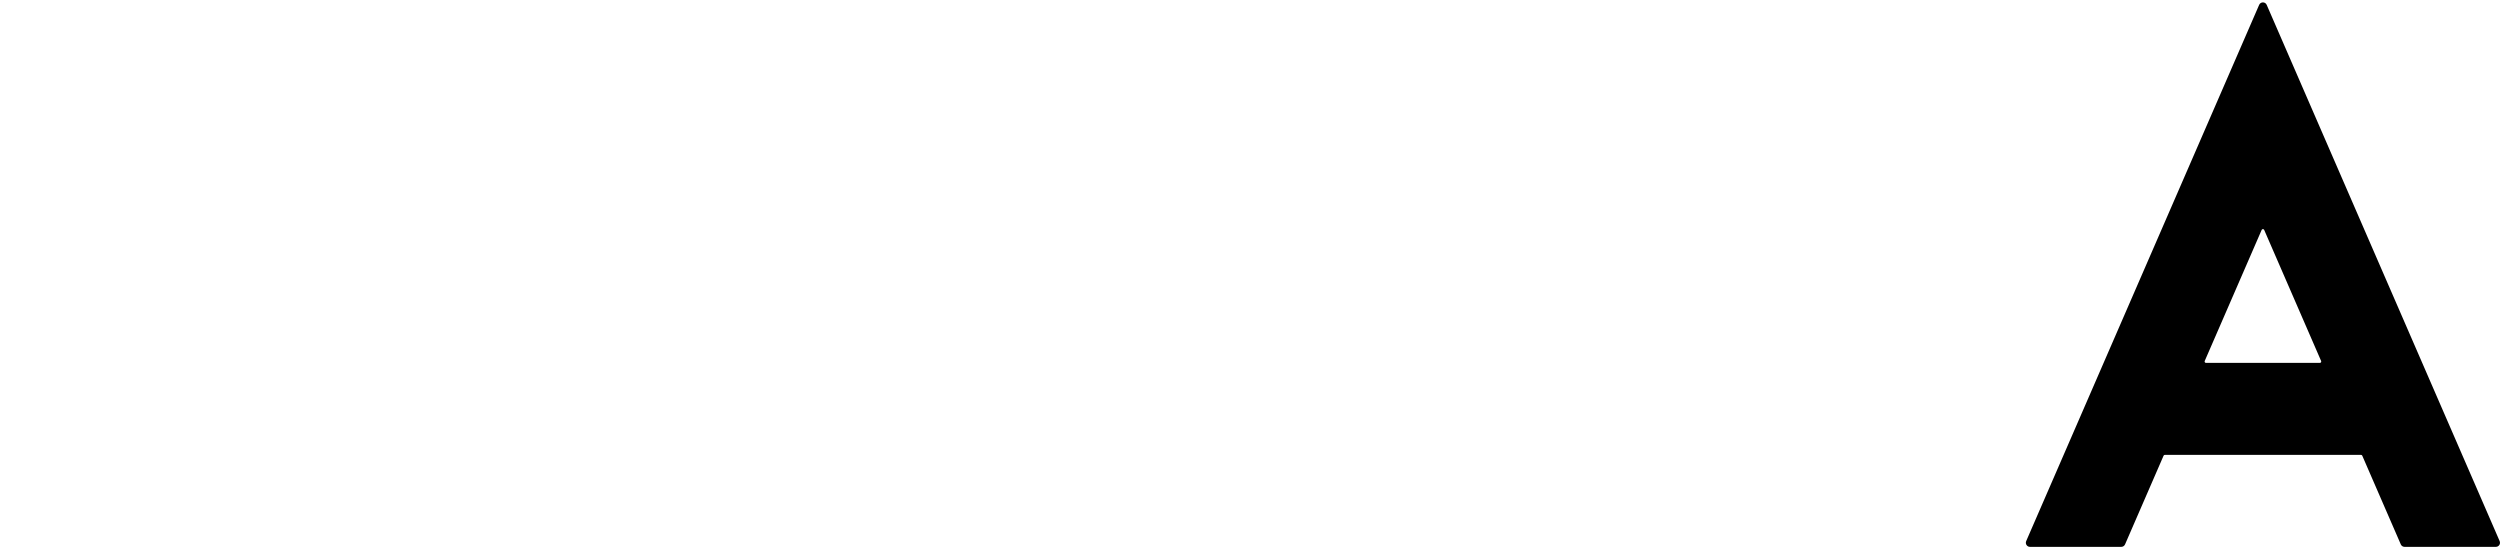 <svg xmlns="http://www.w3.org/2000/svg" id="_&#x30EC;&#x30A4;&#x30E4;&#x30FC;_1" data-name="&#x30EC;&#x30A4;&#x30E4;&#x30FC; 1" viewBox="0 0 352 78"><defs><style>      .cls-1 {        fill: #000;        stroke-width: 0px;      }    </style></defs><path class="cls-1" d="M338.564,76.997c-.232,0-.441-.136-.532-.348l-5.424-12.487c-.031-.071-.1-.116-.178-.116h-27.621c-.078,0-.147.045-.178.116l-5.424,12.487c-.092.212-.302.348-.532.348h-12.856c-.197,0-.377-.097-.484-.261-.108-.163-.125-.369-.047-.55L318.088.686c.092-.212.301-.35.531-.35.232,0,.441.137.532.35l32.8,75.501c.078.179.061.386-.047.549-.106.164-.288.261-.484.261h-12.856ZM318.619,32.257c-.077,0-.146.046-.177.116l-8.017,18.452c-.026.061-.02.129.016.183.035.055.096.088.162.088h16.032c.066,0,.127-.032.162-.088.035-.054.042-.123.016-.183l-8.016-18.452c-.031-.07-.101-.116-.178-.116Z"></path></svg>